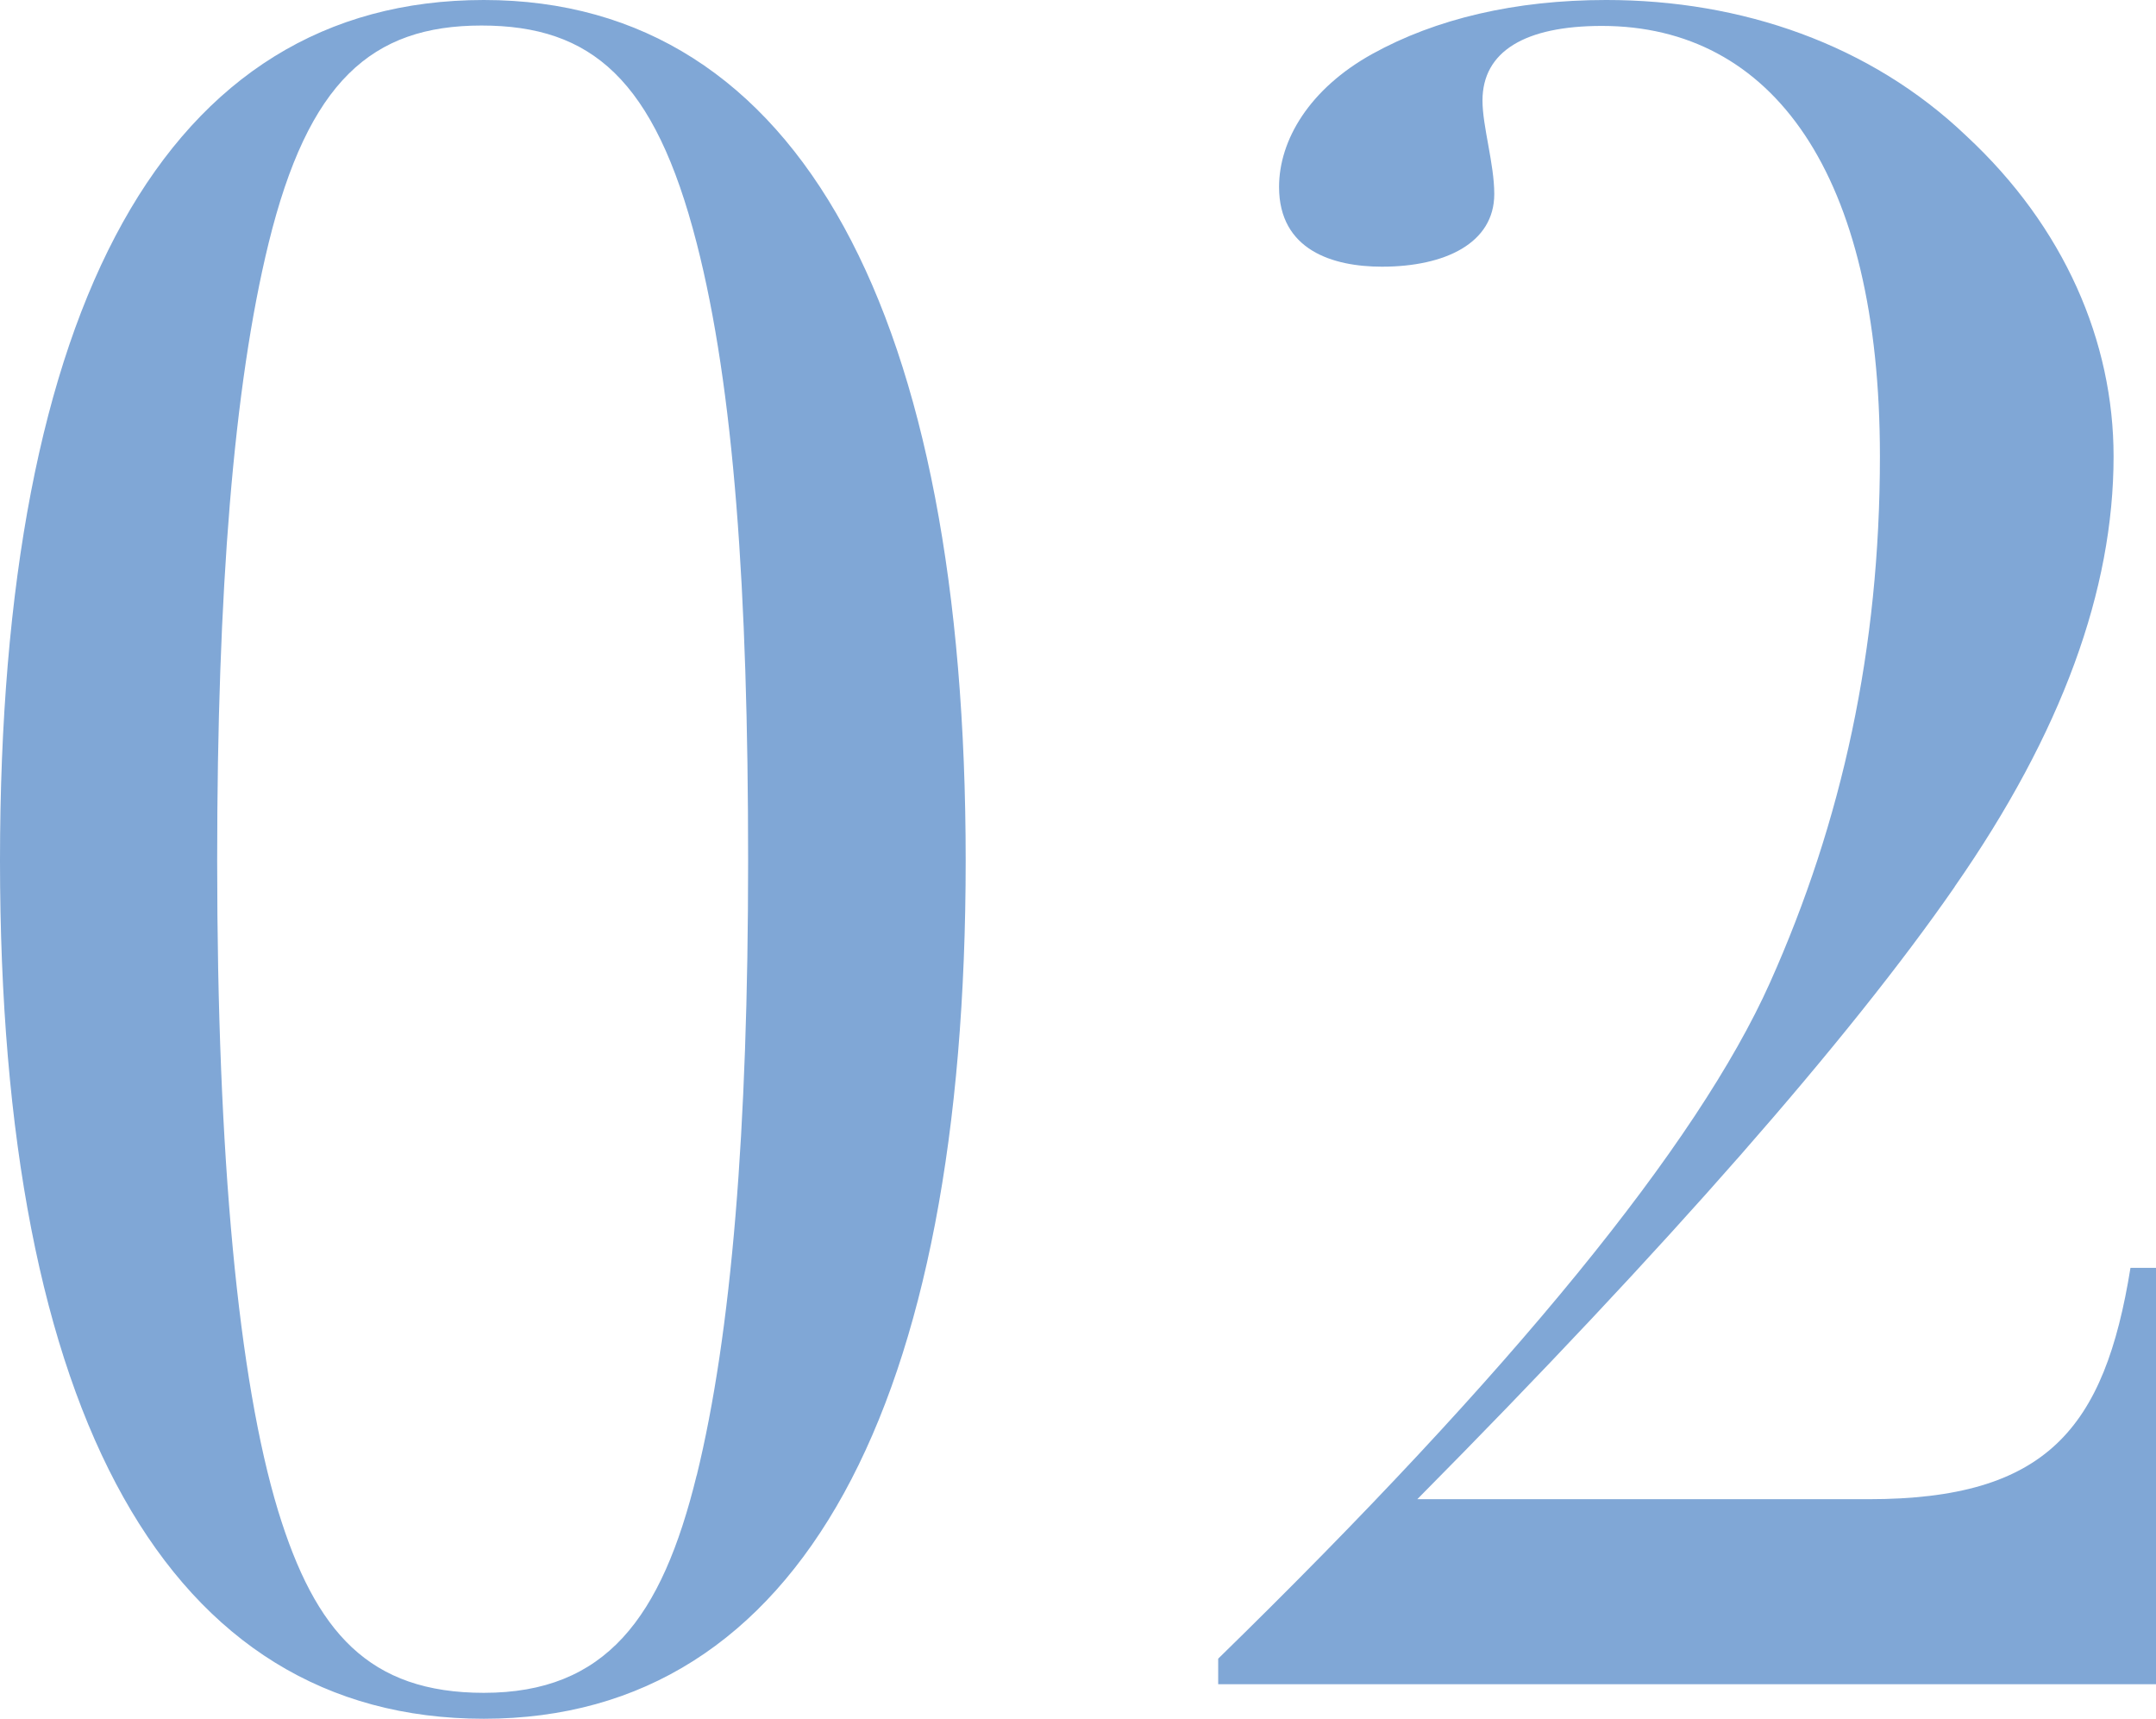 <?xml version="1.0" encoding="UTF-8"?><svg id="_レイヤー_2" xmlns="http://www.w3.org/2000/svg" viewBox="0 0 54.9 43.76"><defs><style>.cls-1{fill:#80a7d6;}</style></defs><g id="design"><path class="cls-1" d="M12.32,43.76c-8.04,0-12.32-7.74-12.32-21.85S4.23,0,12.32,0s12.27,8.1,12.27,21.91-4.17,21.85-12.27,21.85ZM17.74,37.57c.89-3.63,1.31-8.81,1.31-15.66s-.36-12.03-1.31-15.72c-1.07-4.17-2.68-5.54-5.48-5.54s-4.41,1.43-5.42,5.54c-.89,3.63-1.31,8.87-1.31,15.72,0,7.56.54,13.22,1.55,16.55.95,3.1,2.32,4.64,5.24,4.64,3.1,0,4.53-1.9,5.42-5.54Z"/><path class="cls-1" d="M49.78,22.57c-2.68,3.87-7.32,9.17-13.69,15.6h11.49c4.53,0,6.01-1.79,6.67-5.89h.65v10.6h-23.88v-.65c7.5-7.32,12.21-13.1,14.05-17.21s2.8-8.51,2.8-13.4c0-7.21-2.74-10.96-7.08-10.96-1.96,0-3.04.65-3.04,1.9,0,.66.3,1.61.3,2.38,0,1.25-1.25,1.85-2.86,1.85-1.25,0-2.62-.42-2.62-2.03,0-1.19.77-2.5,2.38-3.39,1.61-.89,3.63-1.37,5.95-1.37,3.45,0,6.73,1.13,9.17,3.46,2.5,2.32,3.75,5.24,3.75,8.16,0,3.39-1.31,7.03-4.05,10.96Z"/></g></svg>